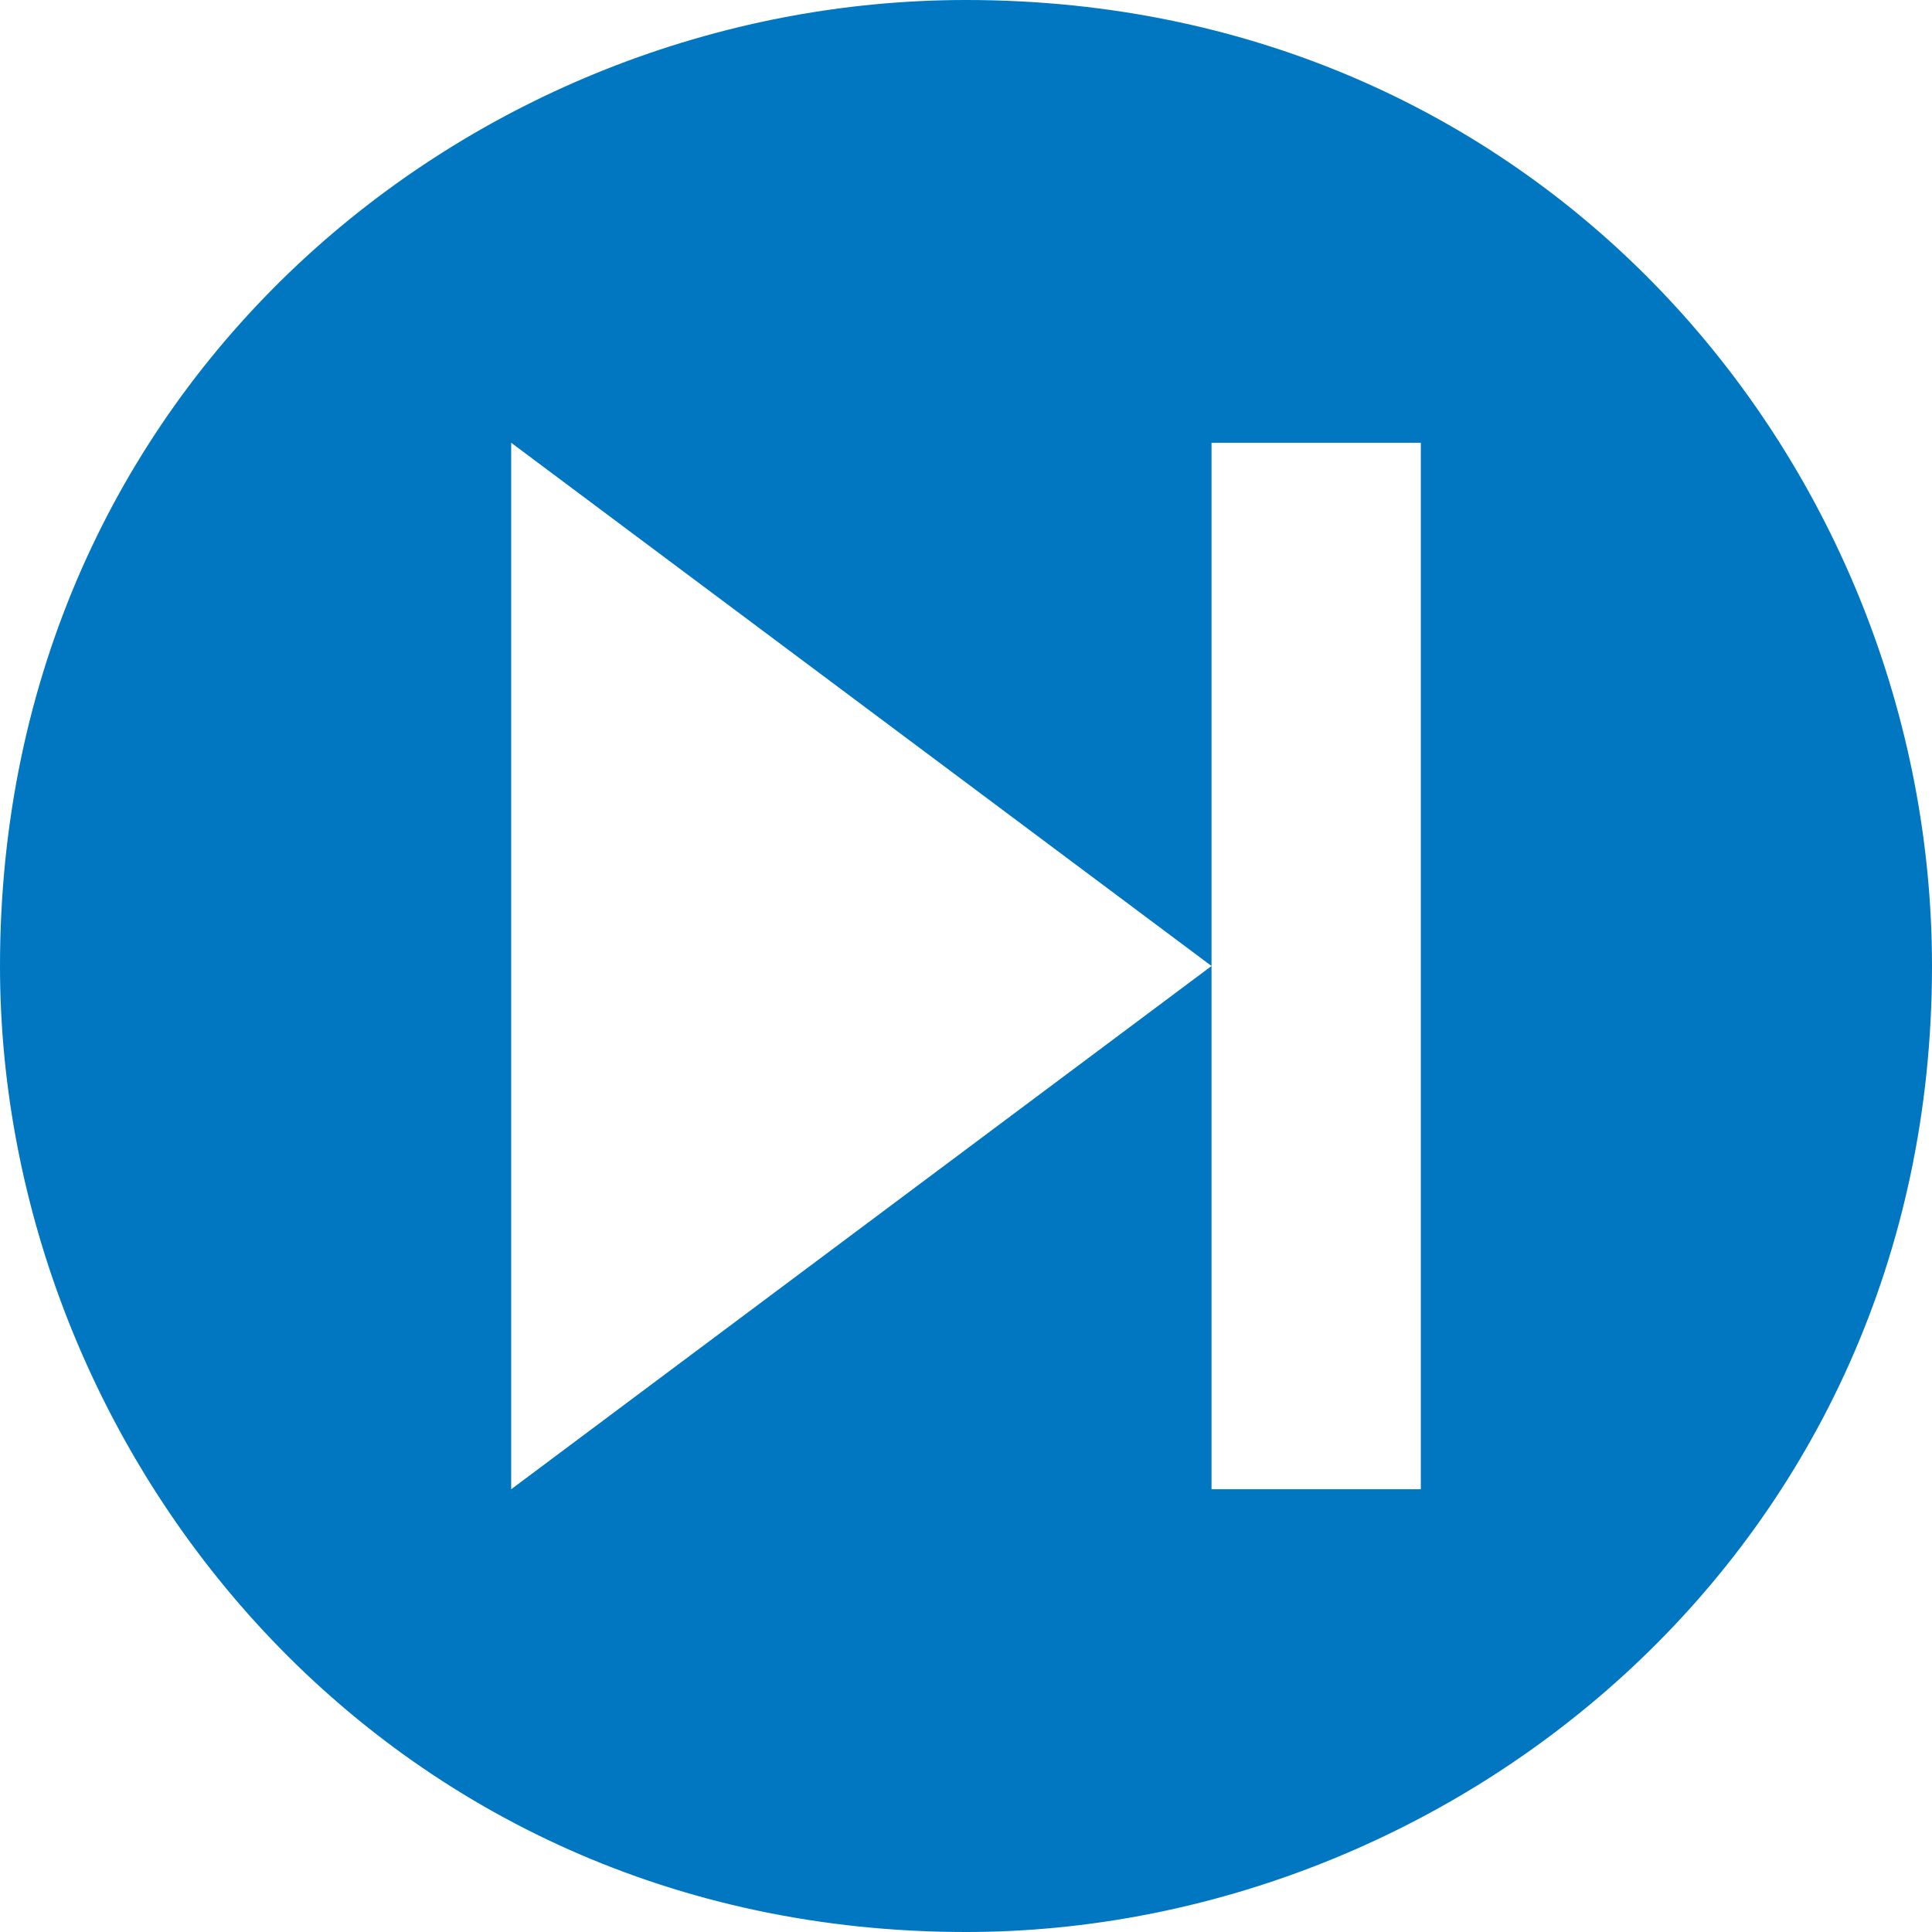 <?xml version="1.0" encoding="utf-8"?>
<!DOCTYPE svg PUBLIC "-//W3C//DTD SVG 1.1//EN" "http://www.w3.org/Graphics/SVG/1.1/DTD/svg11.dtd">
<svg version="1.1" xmlns="http://www.w3.org/2000/svg" xmlns:xlink="http://www.w3.org/1999/xlink" x="0px" y="0px" width="960px"
   height="960px" viewBox="0 0 960 960" enable-background="new 0 0 1920 1080" xml:space="preserve">

<g id="166">
   <path id="1" style="fill:#0077c0" d="M480 960c289 0 480 -234 480 -480c0 -290 -238 -480 -480 -480c-290 0 -480 238 -480 480c0 289 234 480 480 480zM706 740h-104v-260l-348 260v-520l348 260v-260h104v520z"
     transform="translate(0, 960) scale(1, -1)" />
</g>

</svg>
